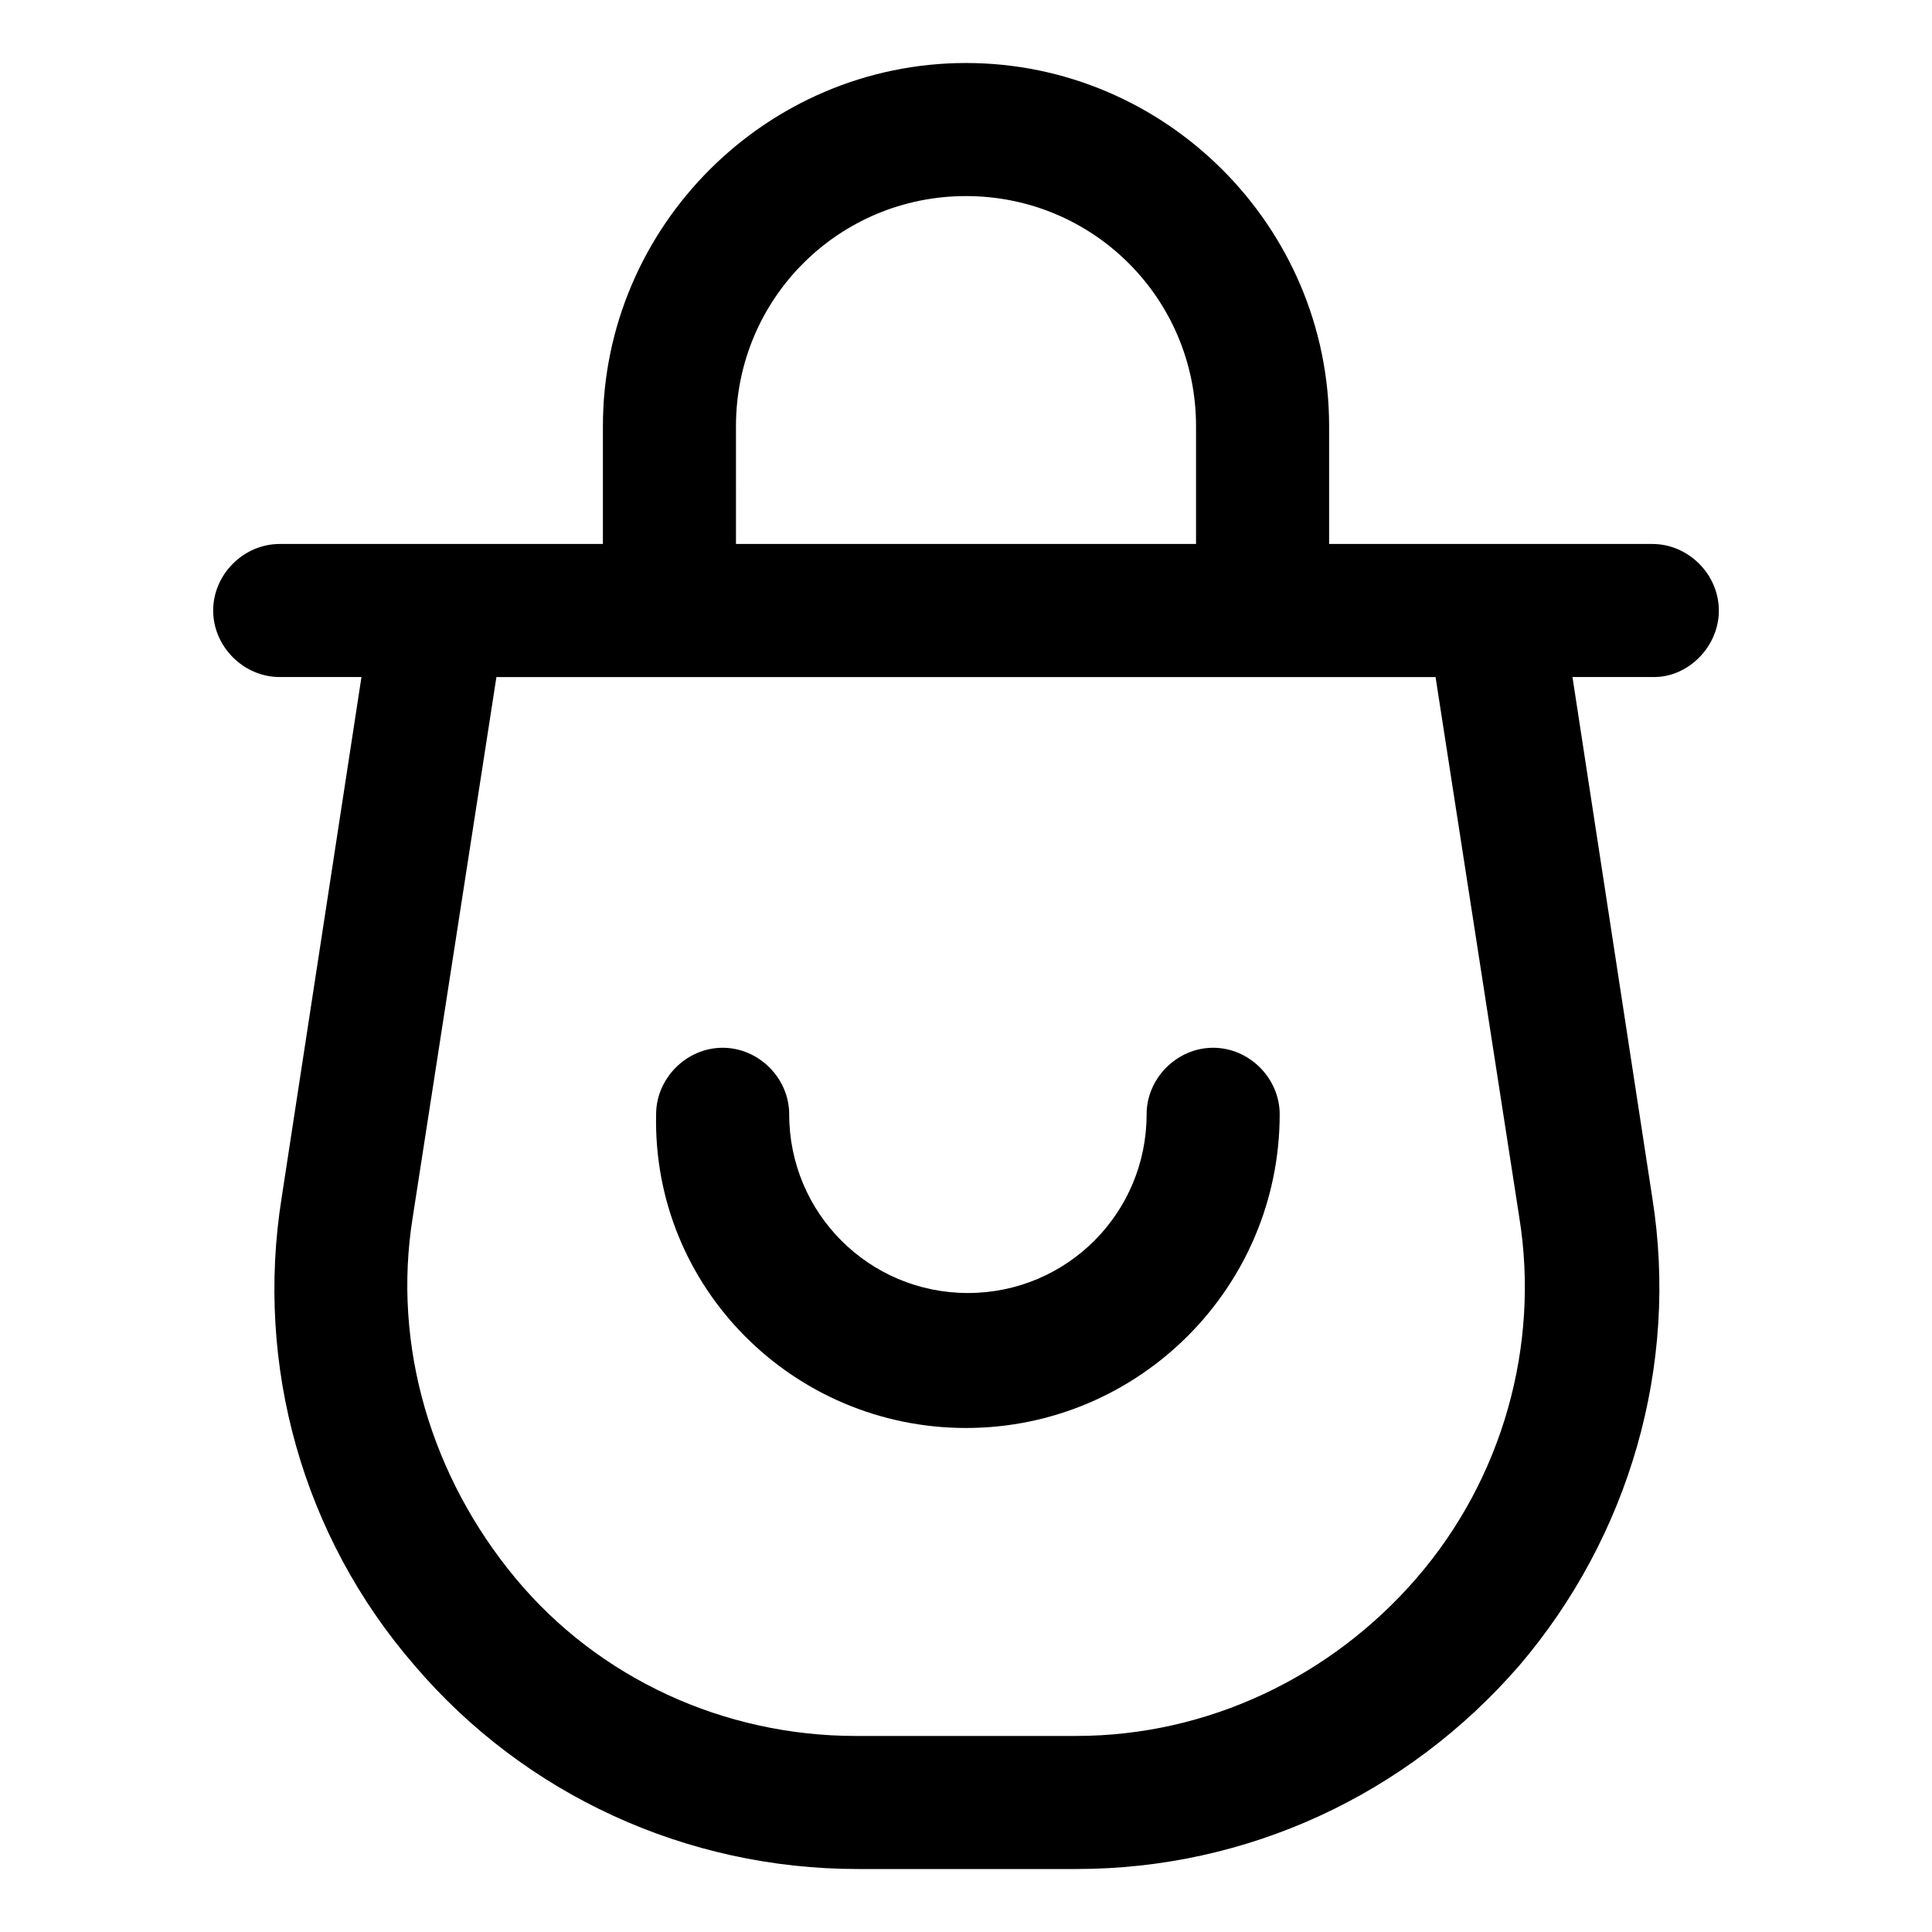 <?xml version="1.0" encoding="UTF-8"?>
<!-- Uploaded to: ICON Repo, www.svgrepo.com, Generator: ICON Repo Mixer Tools -->
<svg fill="#000000" width="800px" height="800px" version="1.1" viewBox="144 144 512 512" xmlns="http://www.w3.org/2000/svg">
 <g>
  <path d="m599.51 305.79c0-9.574-8.062-17.633-17.633-17.633h-85.648v-31.234c0-52.898-43.328-96.227-96.227-96.227s-96.227 43.328-96.227 96.227v31.234h-85.648c-9.574 0-17.633 8.062-17.633 17.633 0 9.574 8.062 17.633 17.633 17.633h21.664l-21.16 138.04c-7.055 44.336 5.539 89.68 35.266 123.94 29.223 34.258 72.043 53.906 117.39 53.906h57.938c45.344 0 87.664-19.648 117.39-53.906 29.223-34.258 42.32-79.602 35.266-123.94l-21.16-138.04h21.664c9.07-0.004 17.133-8.062 17.133-17.637zm-260.47-48.867c0-33.754 27.207-60.961 60.961-60.961s60.961 27.207 60.961 60.961v31.234h-121.92zm207.57 209.58c5.543 34.258-4.535 69.527-27.207 95.723-22.672 26.199-55.418 41.816-90.184 41.816l-58.438 0.004c-34.762 0-68.016-15.113-90.184-41.816-22.168-26.703-32.746-61.465-27.207-95.723l22.168-143.08h248.88z"/>
  <path d="m400 522.43c45.848 0 83.129-37.281 83.129-83.129 0-9.574-8.062-17.633-17.633-17.633-9.574 0-17.633 8.062-17.633 17.633 0 26.199-21.16 47.359-47.359 47.359-26.199 0-47.359-21.16-47.359-47.359 0-9.574-8.062-17.633-17.633-17.633-9.574 0-17.633 8.062-17.633 17.633-1.008 45.844 36.273 83.129 82.121 83.129z"/>
 </g>
</svg>